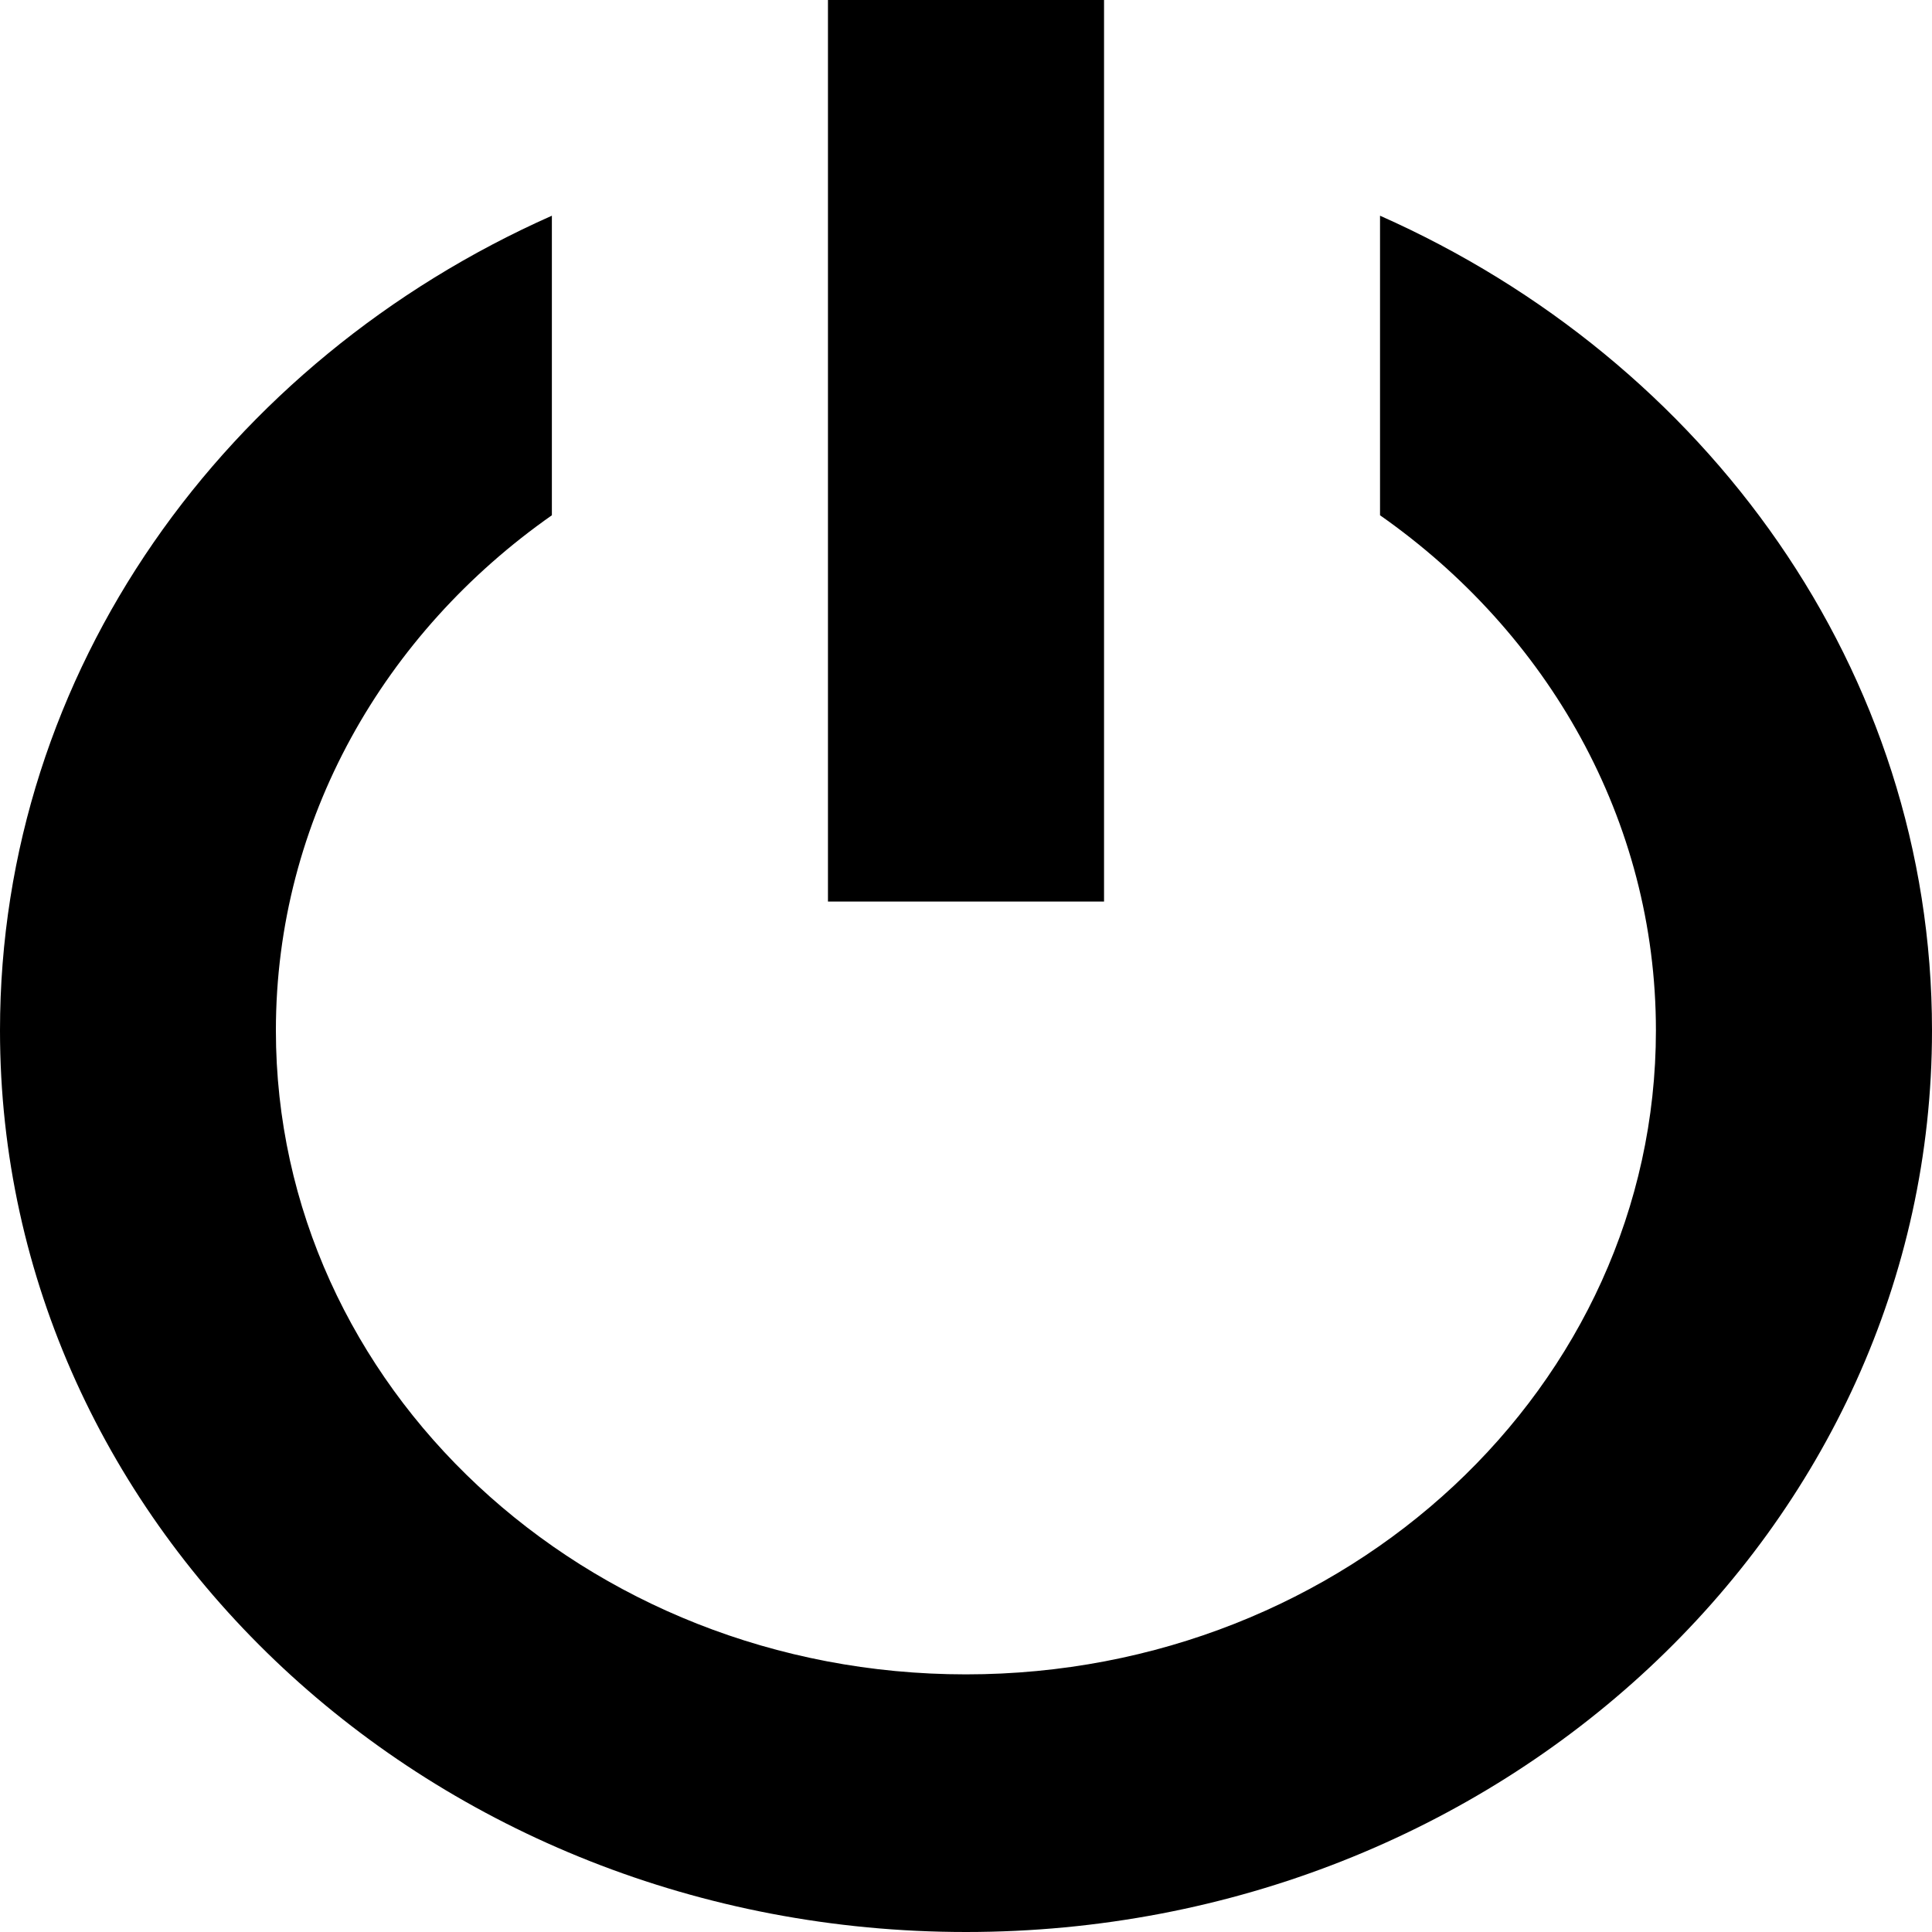 <?xml version="1.0" encoding="utf-8"?>
<!-- Generator: Adobe Illustrator 12.0.0, SVG Export Plug-In . SVG Version: 6.00 Build 51448)  -->
<!DOCTYPE svg PUBLIC "-//W3C//DTD SVG 1.1//EN" "http://www.w3.org/Graphics/SVG/1.1/DTD/svg11.dtd">
<svg  version="1.1" id="Layer_1" xmlns="http://www.w3.org/2000/svg" xmlns:xlink="http://www.w3.org/1999/xlink" width="20" height="20" viewBox="0 0 20 20"
	 overflow="visible" enable-background="new 0 0 20 20" xml:space="preserve">
<path fill-rule="evenodd" clip-rule="evenodd" d="M0,10.667C0,15.821,4.477,20,10,20c5.523,0,10-4.179,10-9.333
	c0-3.723-2.335-6.935-5.714-8.434v3.101c1.735,1.216,2.856,3.152,2.856,5.333c0,3.682-3.197,6.666-7.143,6.666
	s-7.143-2.984-7.143-6.666c0-2.181,1.123-4.118,2.857-5.333V2.233C2.335,3.732,0,6.944,0,10.667z M11.429,9.333V0H8.571v9.333
	H11.429z"/>
</svg>
